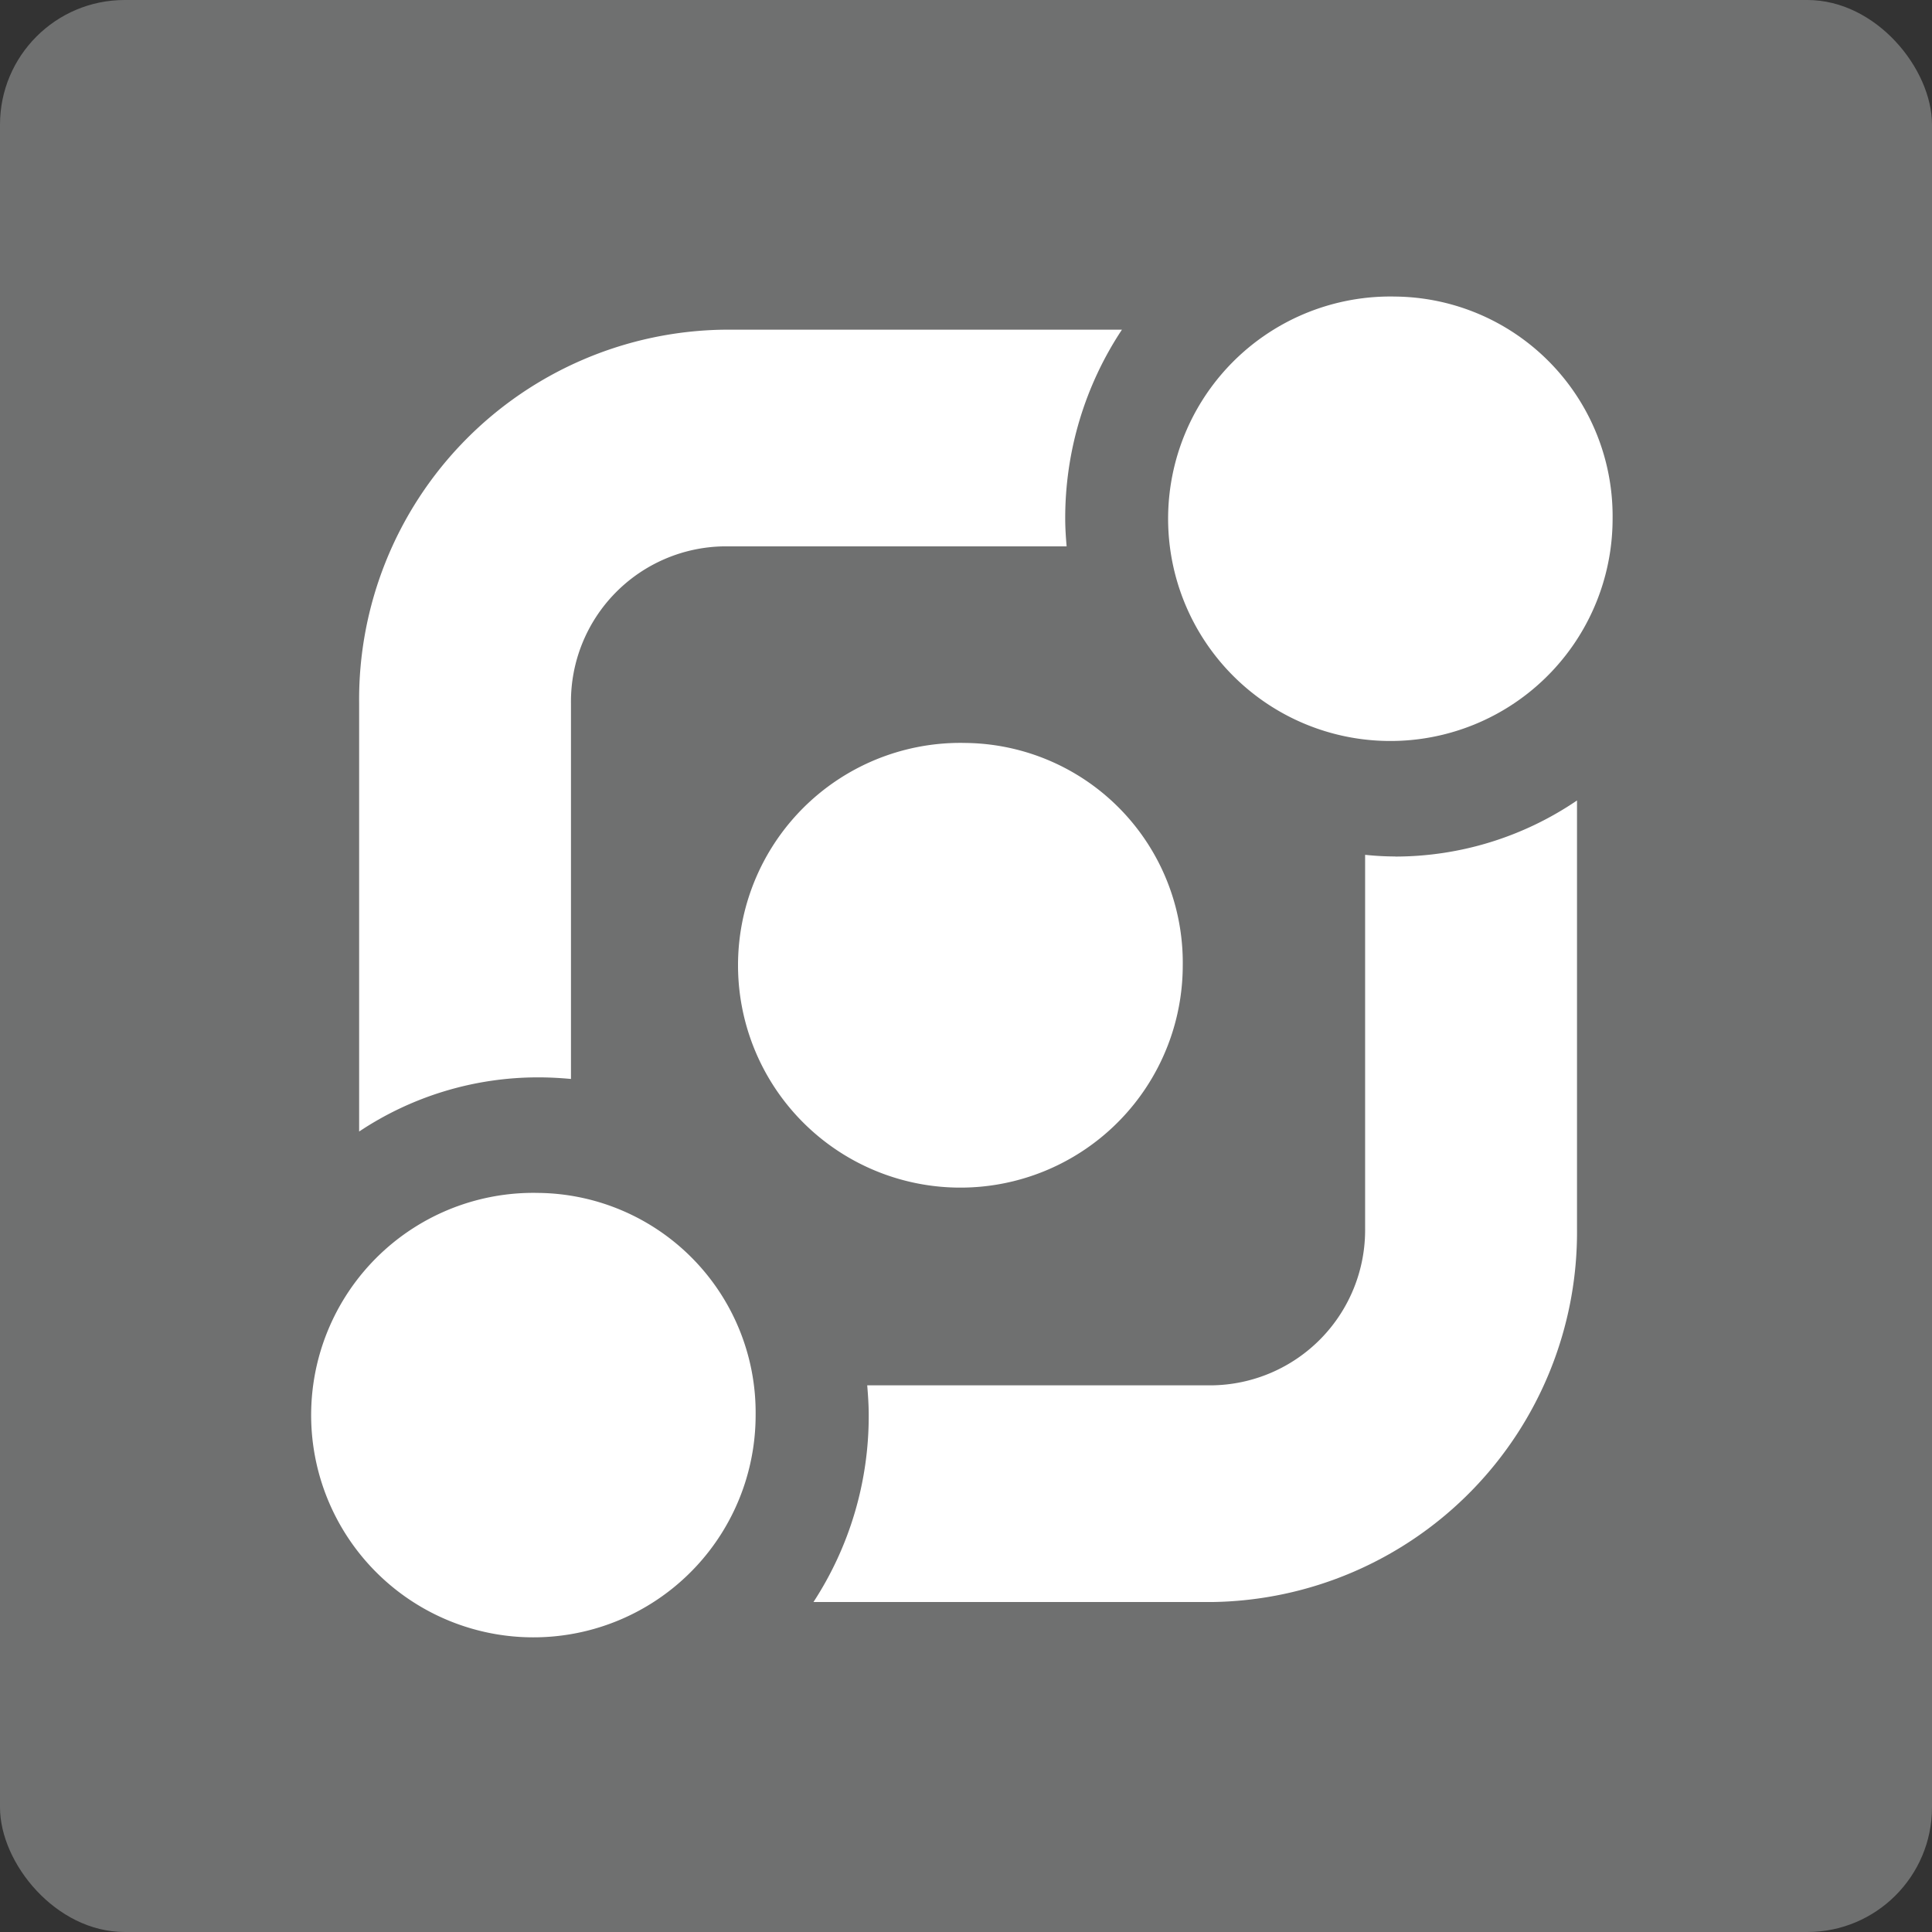 <svg id="Group_4382" data-name="Group 4382" xmlns="http://www.w3.org/2000/svg" width="62" height="62" viewBox="0 0 62 62">
  <rect x="0" y="0" width="62" height="62" fill="#333333" stroke="none"/>
  <rect id="Rectangle_16943" data-name="Rectangle 16943" width="62" height="62" rx="4" fill="#6F7070"/>
  <g id="Group_3981" data-name="Group 3981" transform="translate(10.309 9.517)">
    <path id="Path_1498" data-name="Path 1498" d="M292.234,67.585c.35,0,.7.019,1.044.051V55.575a4.982,4.982,0,0,1,4.919-5.031h10.987c-.025-.3-.045-.587-.045-.891a10.939,10.939,0,0,1,1.82-6.062H298.2A11.867,11.867,0,0,0,286.48,55.575V69.323a10.354,10.354,0,0,1,5.754-1.738" transform="translate(-285.264 -42.528)" fill="#fff" stroke="rgba(0,0,0,0)" stroke-miterlimit="10" stroke-width="1"/>
    <path id="Path_1499" data-name="Path 1499" d="M317.537,57.931a9.306,9.306,0,0,1-.971-.053V69.871a4.983,4.983,0,0,1-4.918,5.032H300.588c.026.314.048.629.048.948a10.915,10.915,0,0,1-1.773,6.006h12.784a11.874,11.874,0,0,0,11.719-11.986V56.134a10.379,10.379,0,0,1-5.829,1.8" transform="translate(-283.067 -39.963)" fill="#fff" stroke="rgba(0,0,0,0)" stroke-miterlimit="10" stroke-width="1"/>
    <path id="Path_1500" data-name="Path 1500" d="M304.058,54.6a7.136,7.136,0,1,0,6.97,7.135,7.051,7.051,0,0,0-6.97-7.135" transform="translate(-283.381 -40.275)" fill="#fff" stroke="rgba(0,0,0,0)" stroke-miterlimit="10" stroke-width="1"/>
    <path id="Path_1501" data-name="Path 1501" d="M292.417,66.589a7.132,7.132,0,1,0,6.97,7.131,7.051,7.051,0,0,0-6.97-7.131" transform="translate(-285.447 -37.824)" fill="#fff" stroke="rgba(0,0,0,0)" stroke-miterlimit="10" stroke-width="1"/>
    <path id="Path_1502" data-name="Path 1502" d="M315.773,42.708a7.132,7.132,0,1,0,6.971,7.127,7.047,7.047,0,0,0-6.971-7.127" transform="translate(-281.303 -42.708)" fill="#fff" stroke="rgba(0,0,0,0)" stroke-miterlimit="10" stroke-width="1"/>
  </g>
</svg>
